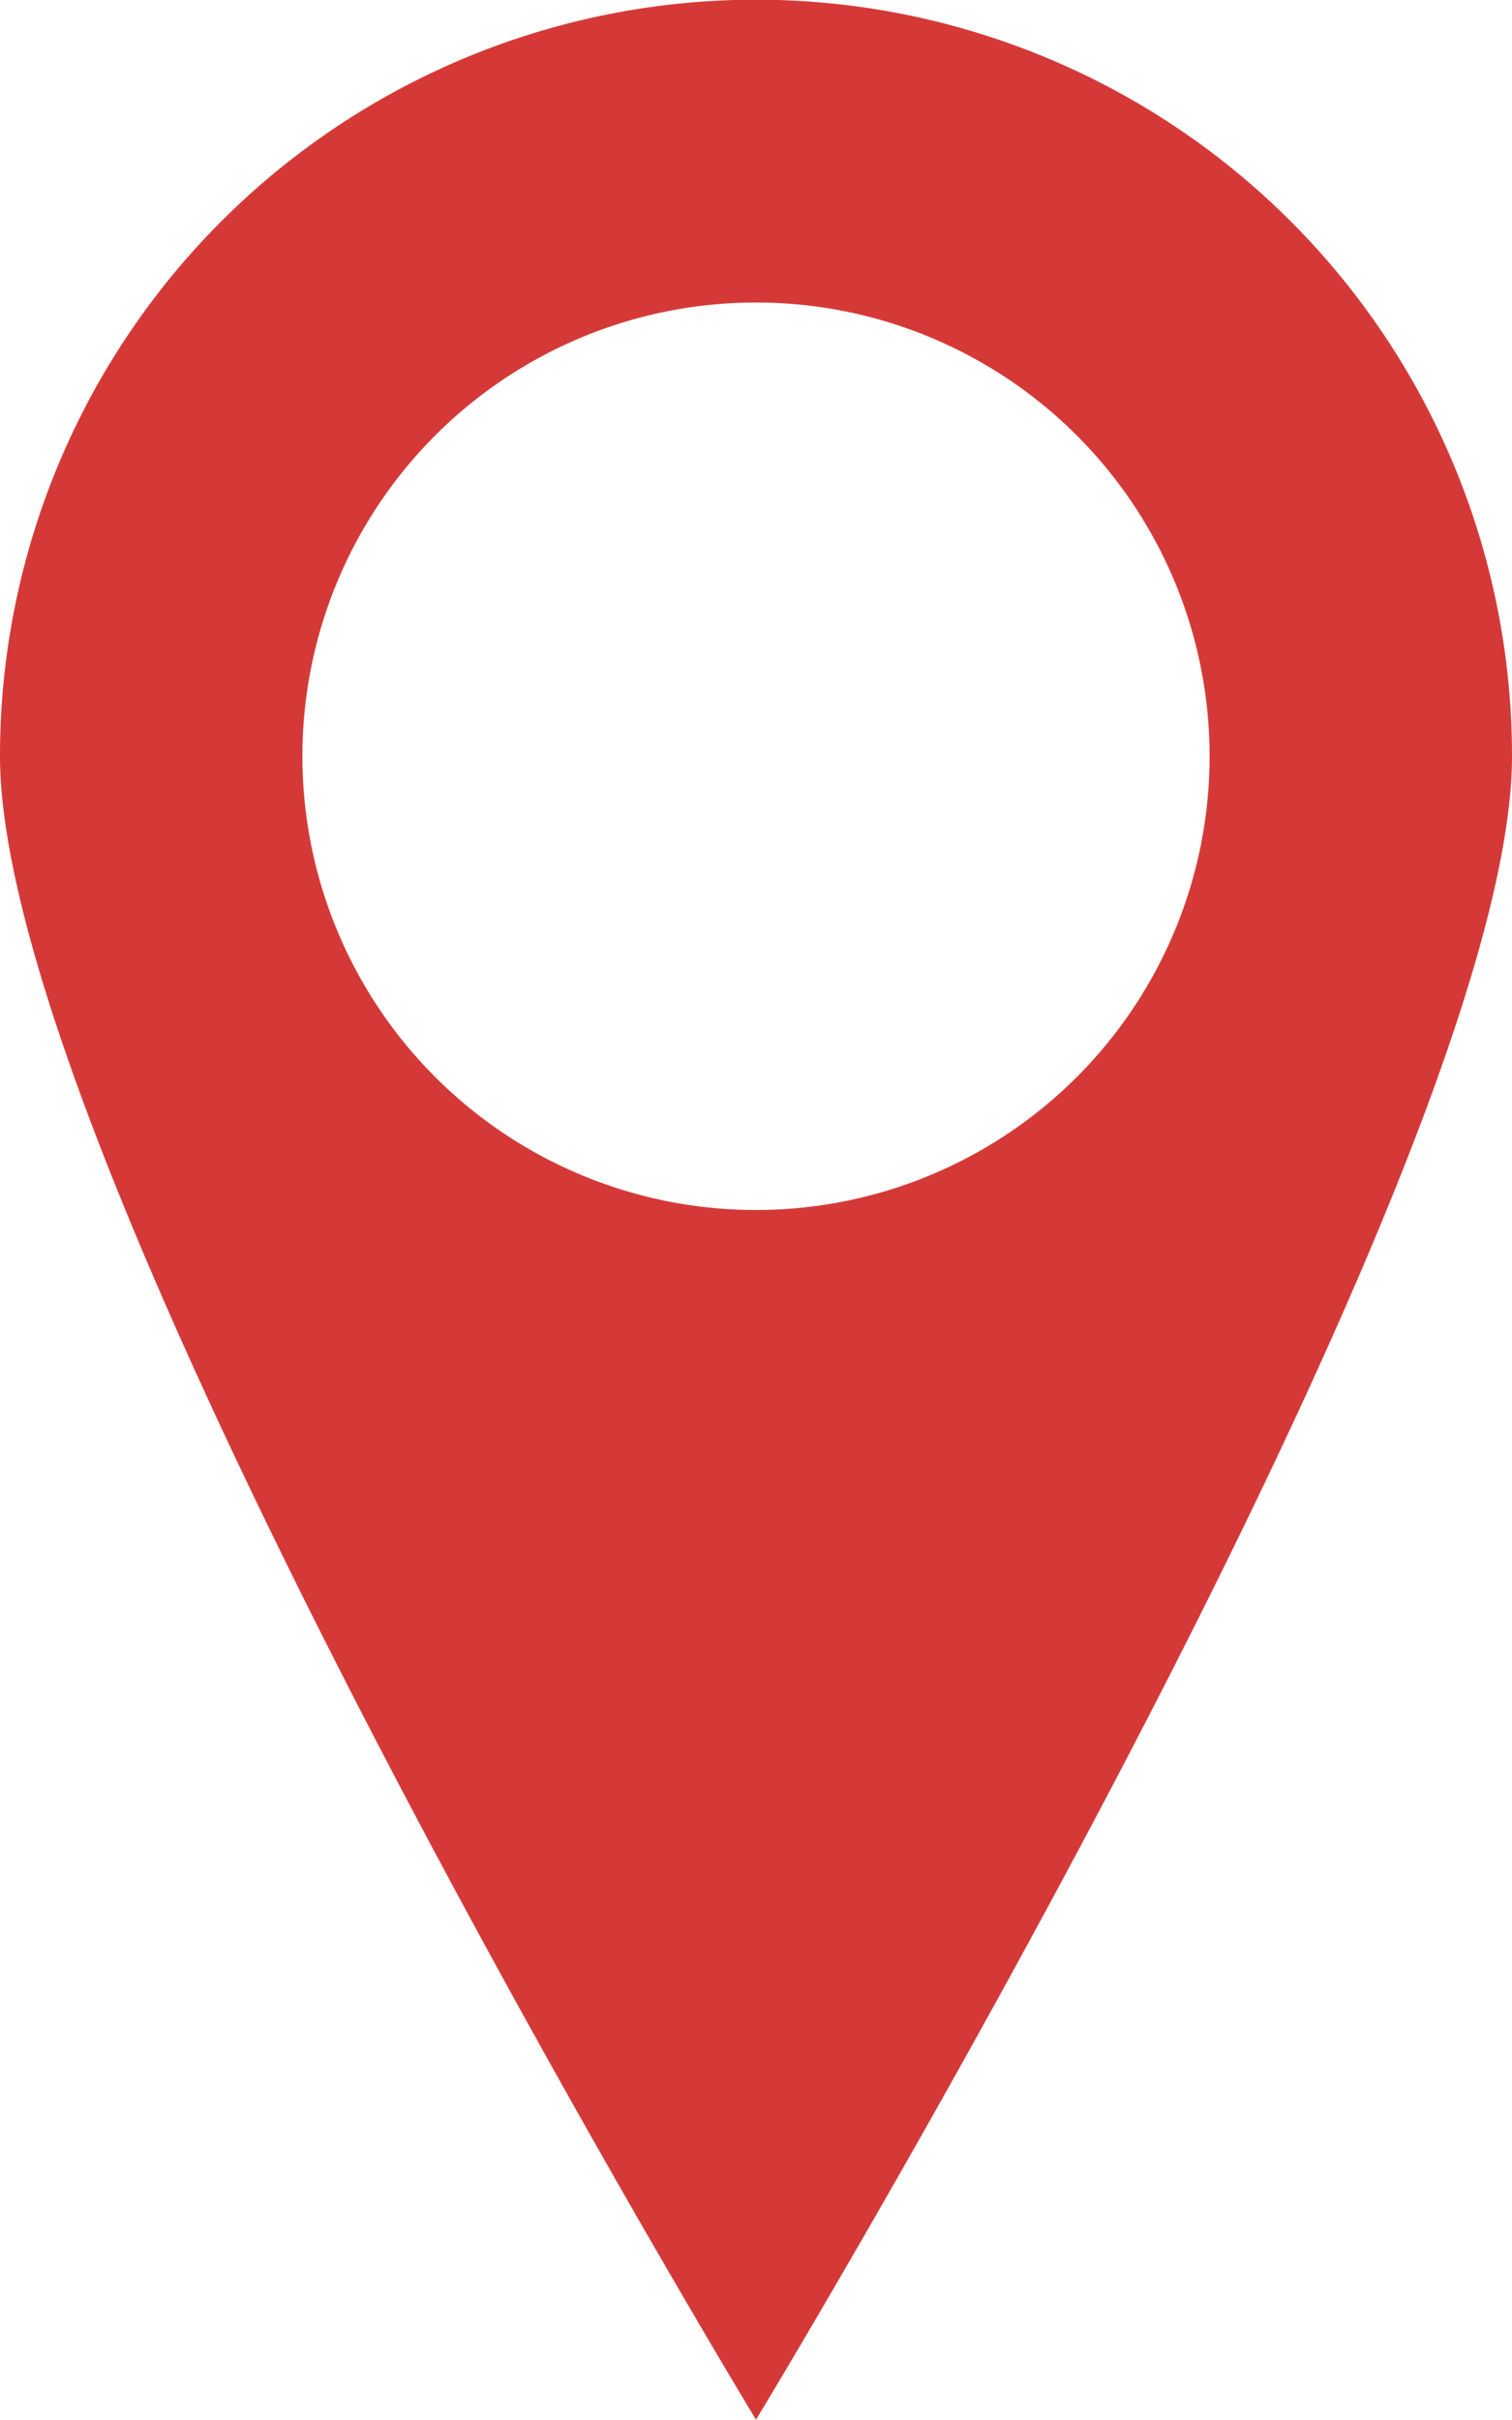 <svg xmlns="http://www.w3.org/2000/svg" xmlns:xlink="http://www.w3.org/1999/xlink" width="10" height="16" viewBox="0 0 10 16"><defs><path id="lowya" d="M573 49.998a5 5 0 0 1 5 5c0 2.762-5 11-5 11s-5-8.239-5-11a5 5 0 0 1 5-5zM570 55a3 3 0 1 0 6 0 3 3 0 0 0-6 0z"/></defs><g><g transform="translate(-568 -50)"><use fill="#d53937" xlink:href="#lowya"/></g></g></svg>